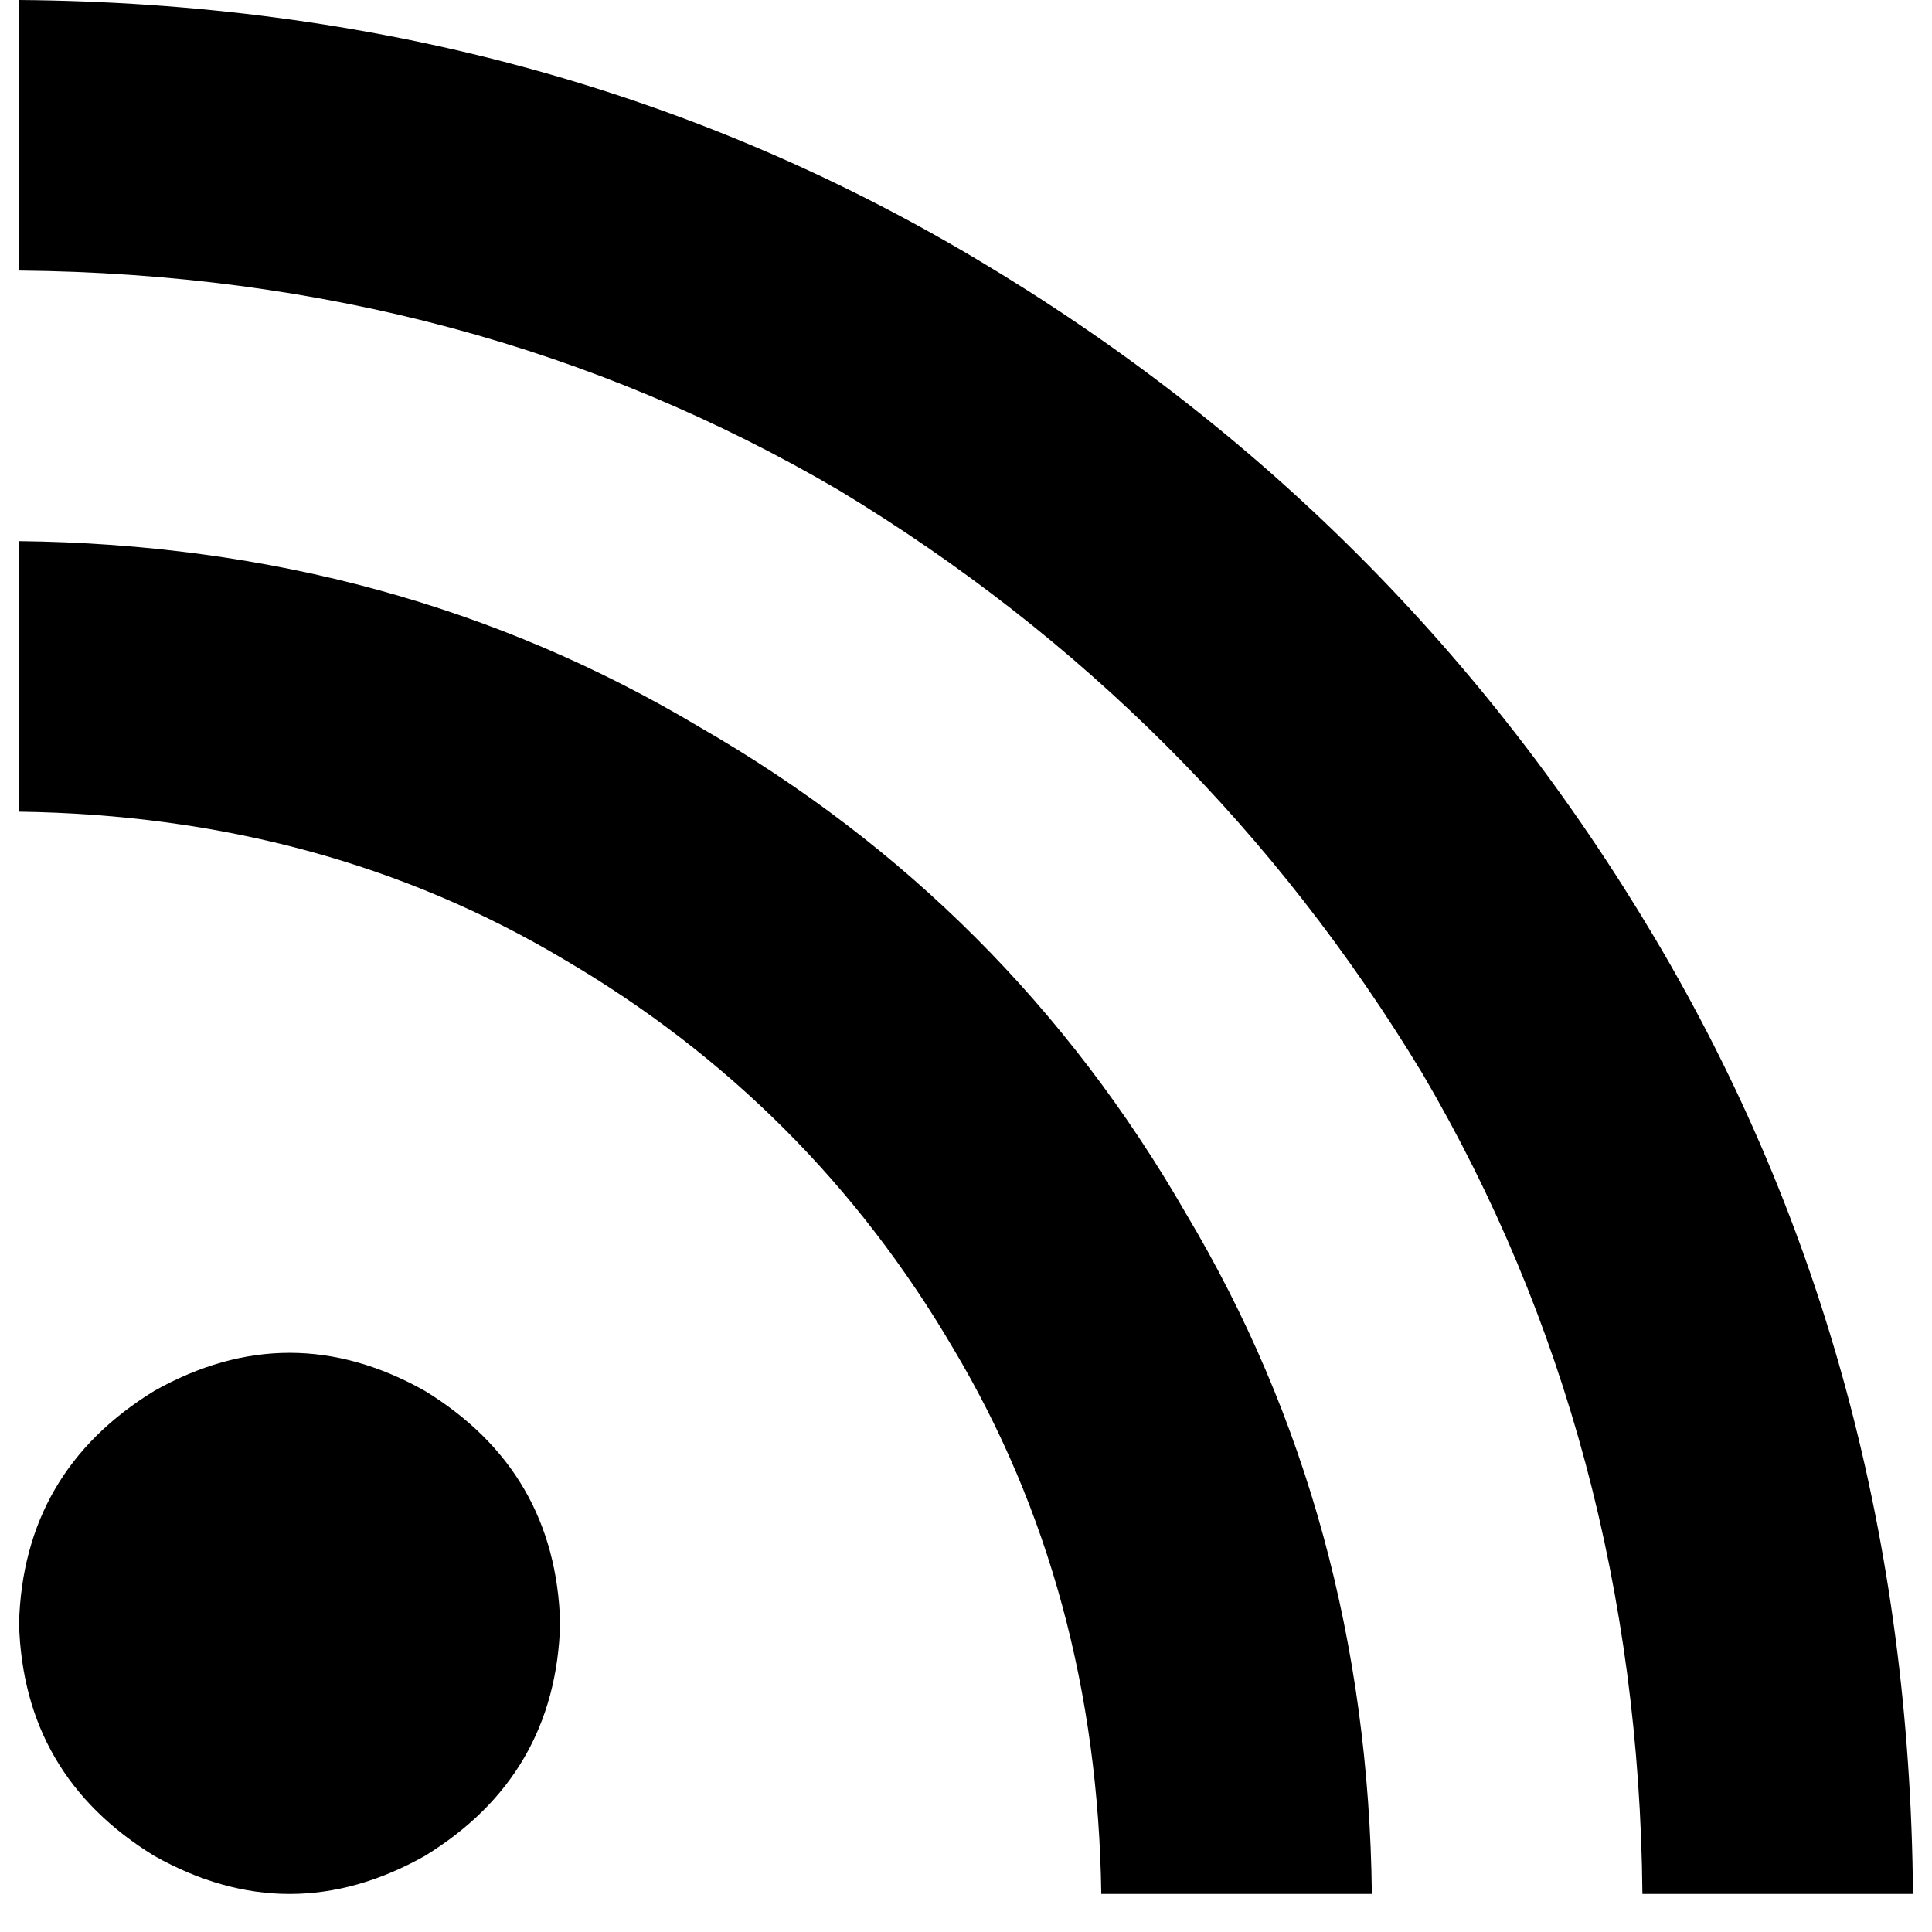 <svg xmlns="http://www.w3.org/2000/svg" viewBox="0 0 512 512">
  <path d="M 506.958 501.917 Q 505.838 361.873 438.617 248.718 L 438.617 248.718 L 438.617 248.718 Q 371.396 135.562 258.241 68.341 L 258.241 68.341 L 258.241 68.341 Q 145.085 1.12 5.042 0 L 5.042 71.702 L 5.042 71.702 Q 124.919 72.823 222.389 129.961 Q 318.74 188.219 376.998 284.569 Q 434.136 382.039 435.256 501.917 L 506.958 501.917 L 506.958 501.917 Z M 5.042 143.405 L 5.042 215.107 L 5.042 143.405 L 5.042 215.107 Q 85.707 216.228 149.567 254.319 Q 214.547 292.411 252.639 357.392 Q 290.731 421.252 291.851 501.917 L 363.554 501.917 L 363.554 501.917 Q 362.433 402.206 314.258 321.54 Q 267.204 239.755 185.418 192.7 Q 104.753 144.525 5.042 143.405 L 5.042 143.405 Z M 148.446 430.214 Q 147.326 389.882 112.595 368.595 Q 76.744 348.429 40.893 368.595 Q 6.162 389.882 5.042 430.214 Q 6.162 470.547 40.893 491.834 Q 76.744 512 112.595 491.834 Q 147.326 470.547 148.446 430.214 L 148.446 430.214 Z" />
</svg>